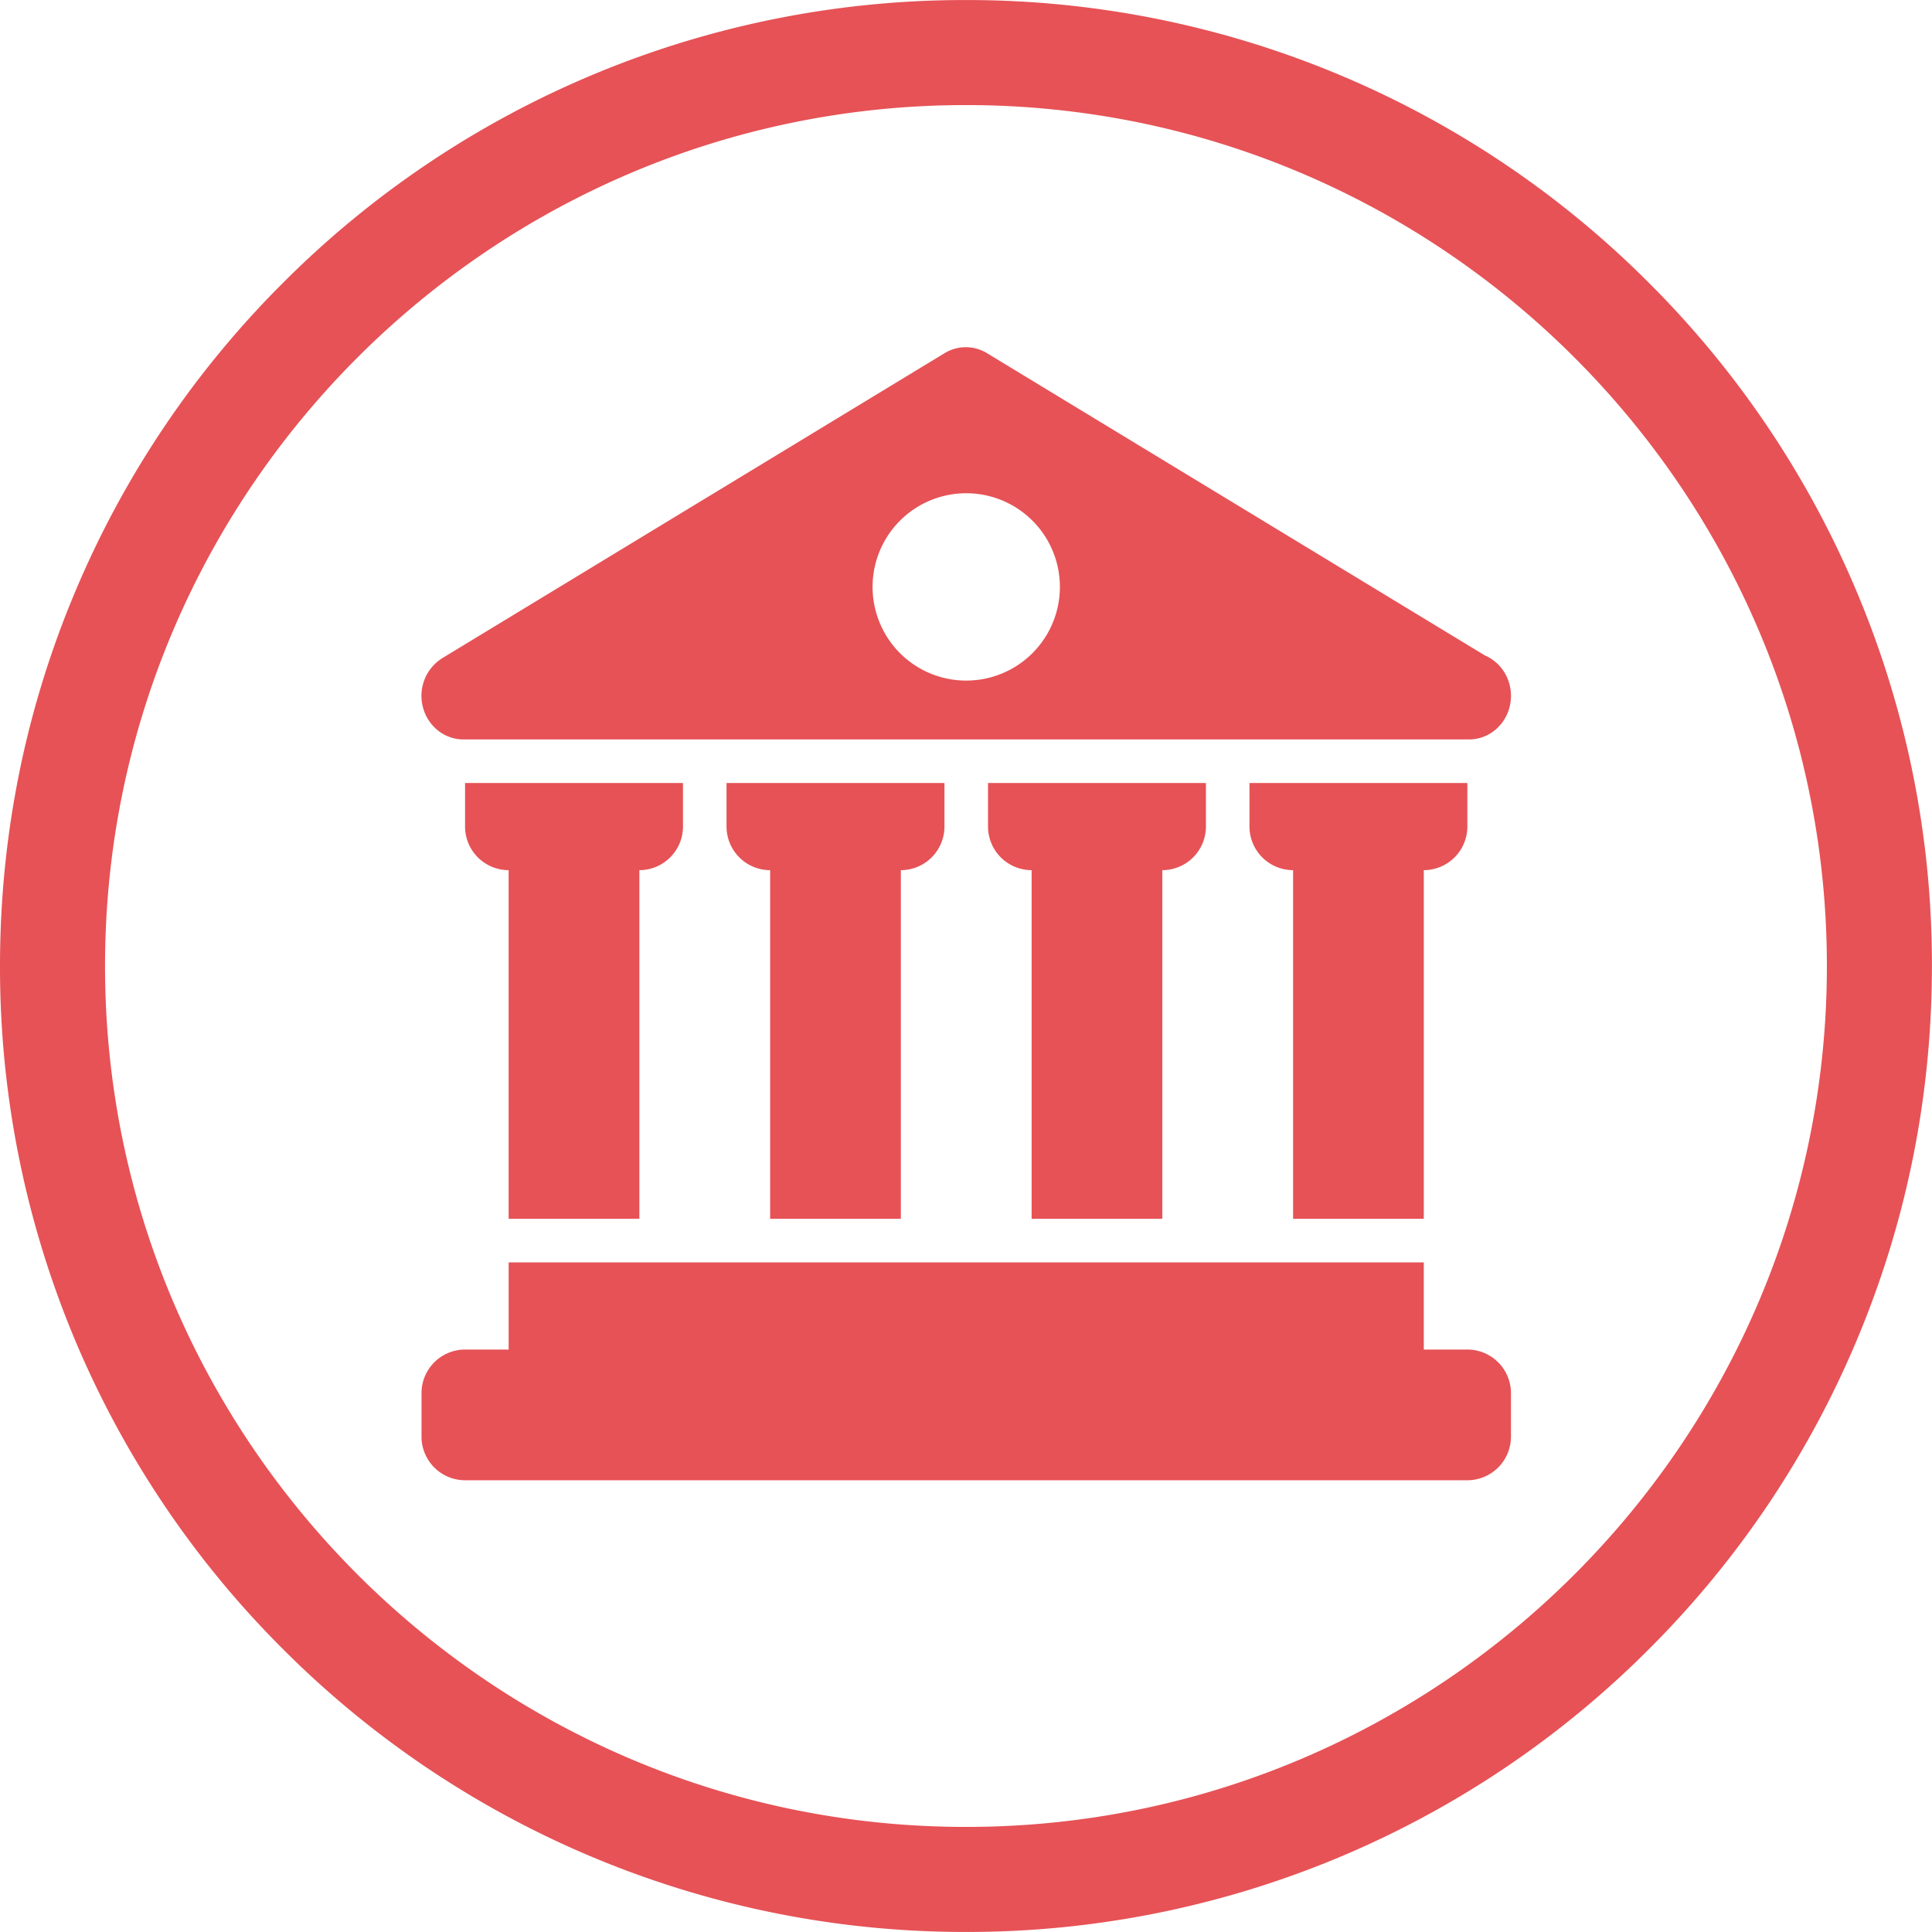 <?xml version="1.0" standalone="no"?><!DOCTYPE svg PUBLIC "-//W3C//DTD SVG 1.1//EN" "http://www.w3.org/Graphics/SVG/1.1/DTD/svg11.dtd"><svg t="1713287223155" class="icon" viewBox="0 0 1024 1024" version="1.1" xmlns="http://www.w3.org/2000/svg" p-id="2750" xmlns:xlink="http://www.w3.org/1999/xlink" width="200" height="200"><path d="M983.719 711.294a510.219 510.219 0 0 1-109.707 162.739A510.219 510.219 0 0 1 511.98 1023.979a510.567 510.567 0 0 1-362.033-149.946A510.219 510.219 0 0 1 0.001 512c0-69.099 13.529-136.172 40.239-199.294a510.219 510.219 0 0 1 109.707-162.739A510.219 510.219 0 0 1 511.98 0.021a510.219 510.219 0 0 1 362.033 149.946 510.219 510.219 0 0 1 109.707 162.739A508.663 508.663 0 0 1 1023.959 512c0 69.099-13.529 136.151-40.239 199.294zM511.98 55.693C260.37 55.693 55.673 260.391 55.673 512c0 251.609 204.697 456.307 456.307 456.307 251.609 0 456.307-204.697 456.307-456.307C968.287 260.391 763.589 55.693 511.98 55.693z m265.753 728.875H246.493a23.128 23.128 0 0 1-23.088-23.088V738.373a23.128 23.128 0 0 1 23.088-23.088h23.108v-46.196h485.044v46.196h23.088a23.128 23.128 0 0 1 23.108 23.088v23.108a23.128 23.128 0 0 1-23.108 23.088z m-92.371-138.587v-184.782a23.128 23.128 0 0 1-23.108-23.088v-23.108h115.479v23.108a23.128 23.128 0 0 1-23.088 23.088v184.782h-69.283z m-138.587 0v-184.782a23.128 23.128 0 0 1-23.108-23.088v-23.108h115.499v23.108a23.128 23.128 0 0 1-23.108 23.088v184.782H546.775z m-138.587 0v-184.782A23.128 23.128 0 0 1 385.08 438.112v-23.108h115.499v23.108a23.128 23.128 0 0 1-23.108 23.088v184.782h-69.283z m-138.607 0v-184.782a23.128 23.128 0 0 1-23.088-23.088v-23.108h115.499v23.108a23.128 23.128 0 0 1-23.108 23.088v184.782h-69.304z m509.073-254.066H245.593c-10.009 0-18.81-7-21.43-17.07a23.538 23.538 0 0 1 10.234-25.994l266.305-161.695a21.552 21.552 0 0 1 22.371 0l263.911 160.221c8.126 3.439 13.857 11.748 13.857 21.43 0 12.772-9.927 23.108-22.187 23.108z m-266.53-130.482a49.614 49.614 0 0 0-49.634 49.634 49.614 49.614 0 0 0 49.634 49.655 49.634 49.634 0 1 0 0-99.289z" fill="#E65256" p-id="2751"></path></svg>